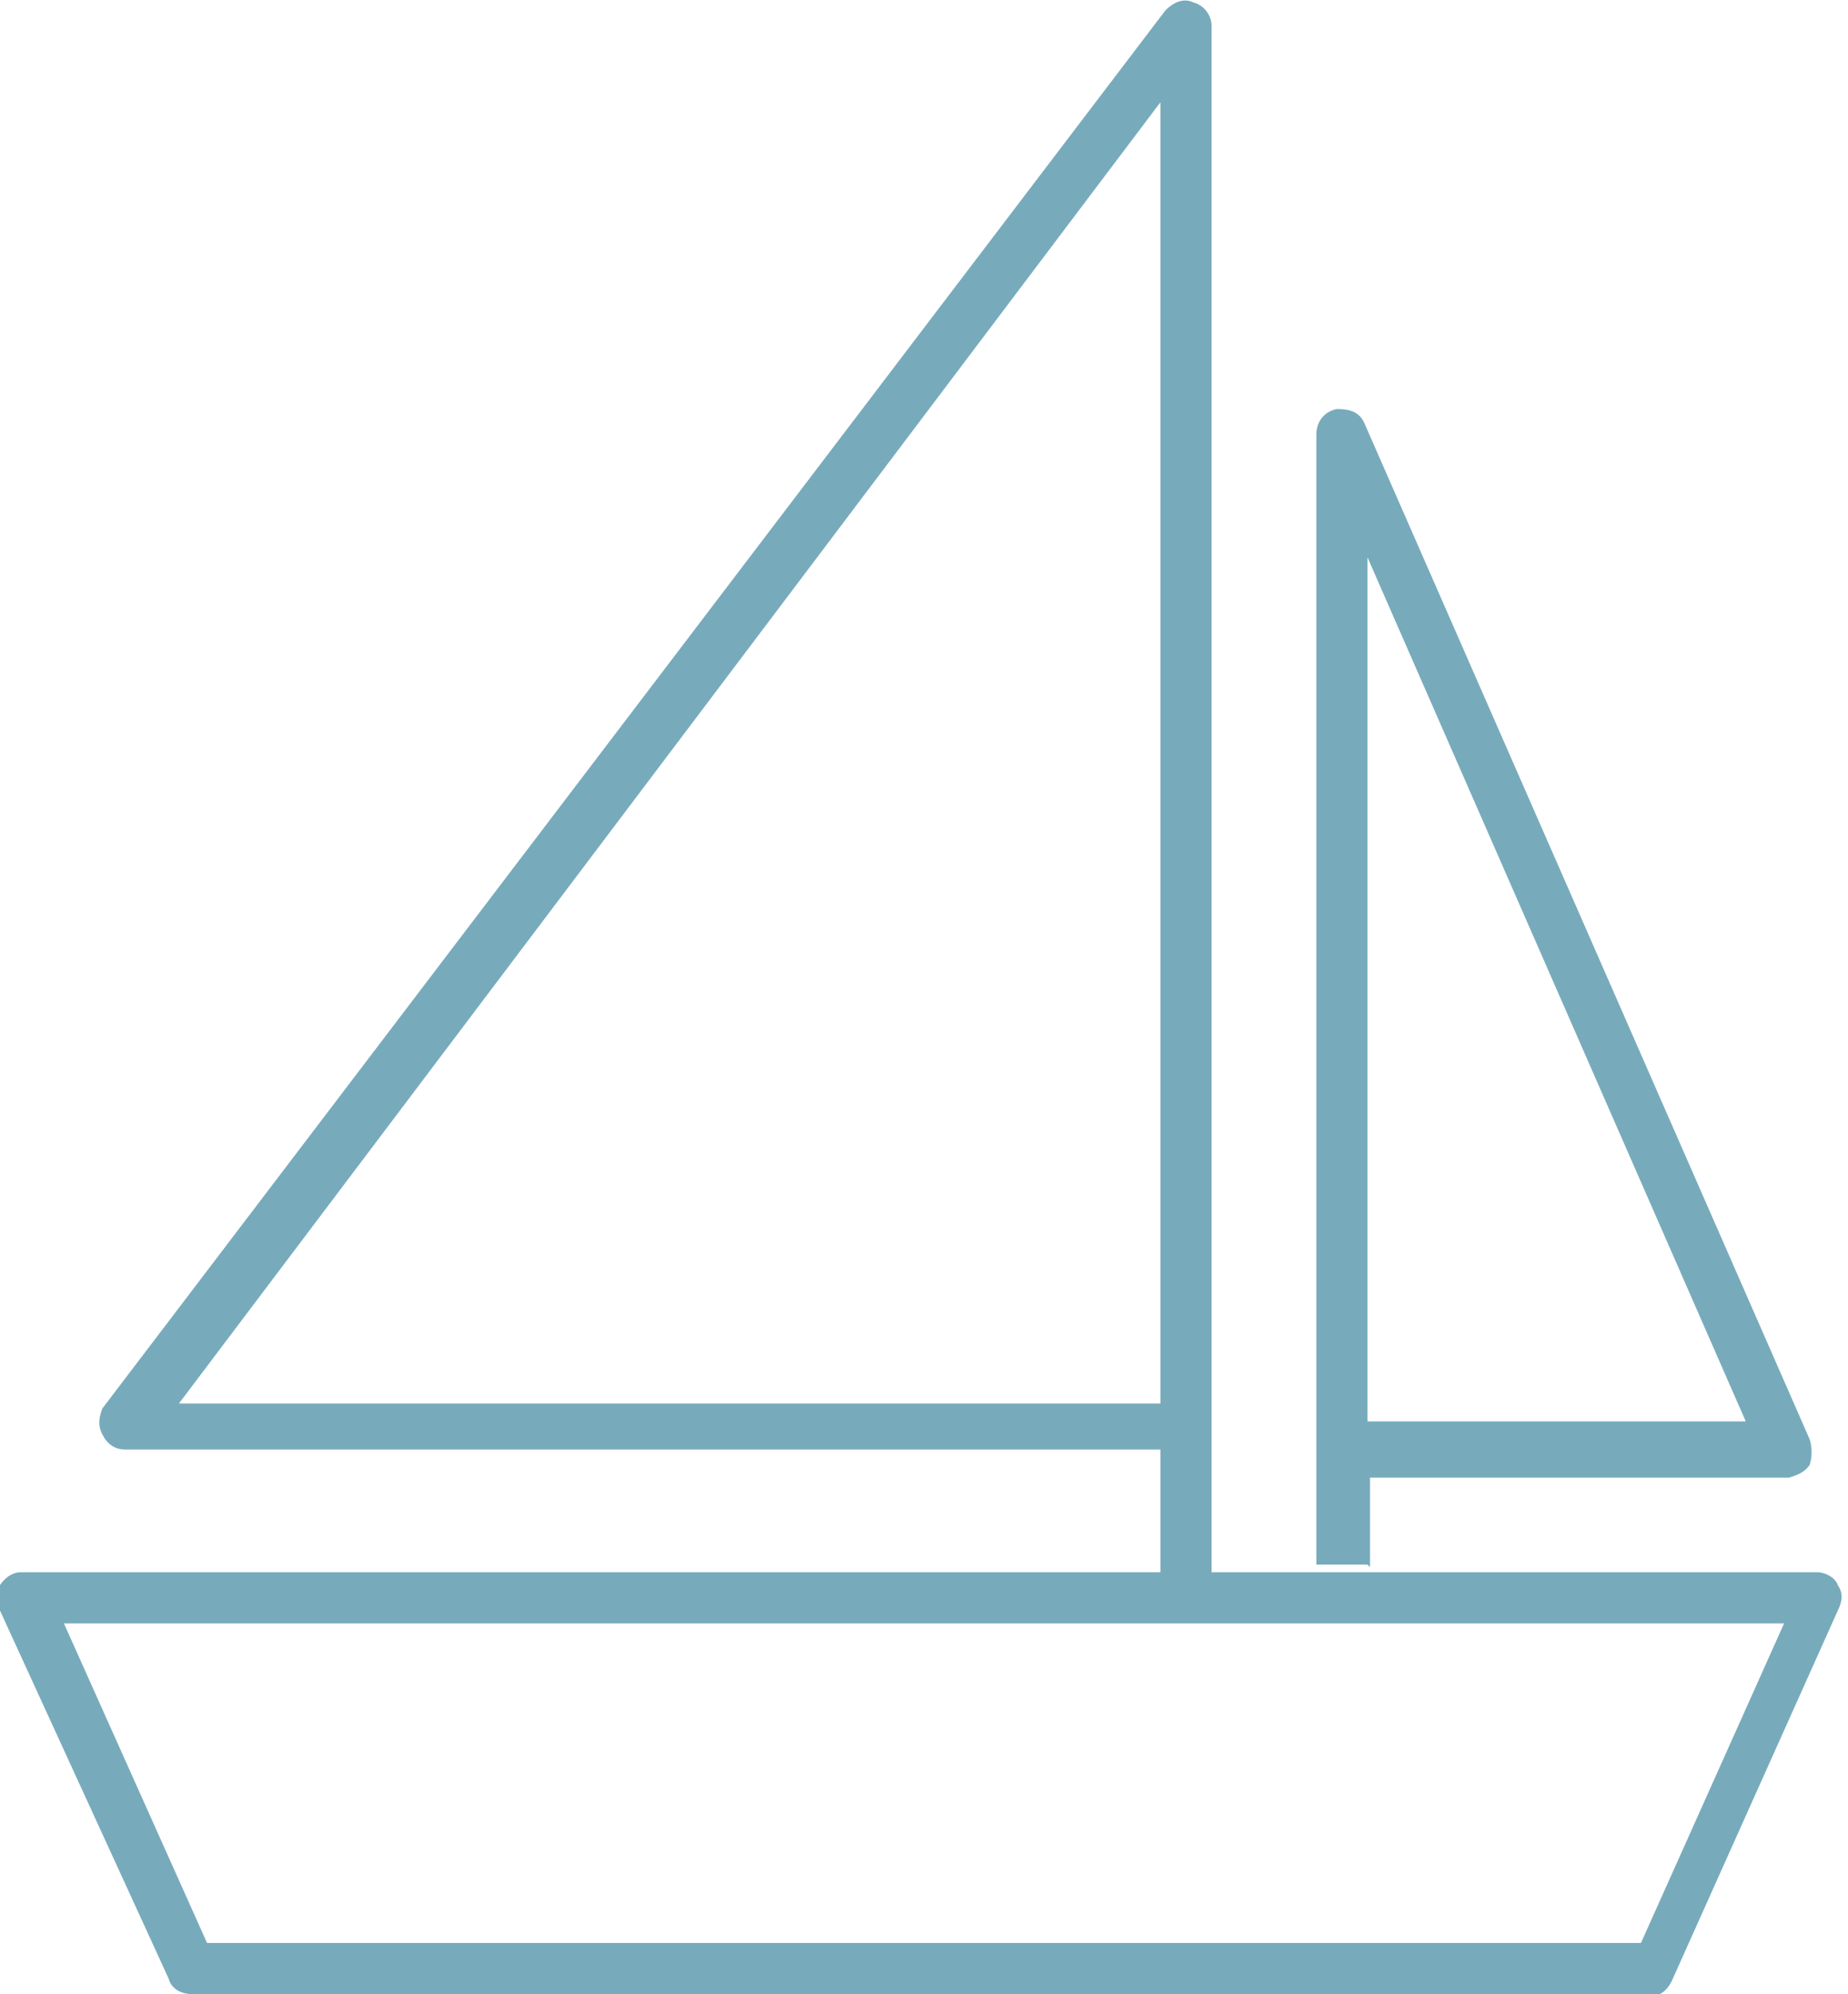 <?xml version="1.0" encoding="UTF-8"?>
<svg id="Group_3" data-name="Group 3" xmlns="http://www.w3.org/2000/svg" width="72.3" height="78" version="1.1" viewBox="0 0 72.3 78">
  <defs>
    <style>
      .cls-1 {
        fill: #77abbc;
        stroke-width: 0px;
      }
    </style>
  </defs>
  <g id="Group_2" data-name="Group 2">
    <g id="Path_1" data-name="Path 1">
      <path class="cls-1" d="M64.9,78H7.5c-.4,0-.8-.2-.9-.6L0,63c-.1-.3-.1-.7,0-1,.2-.3.5-.5.8-.5h70.3c.3,0,.7.2.8.5.2.3.2.6,0,1l-6.5,14.5c-.2.4-.5.6-.9.6ZM8.1,76h56.1l5.6-12.5H2.5l5.6,12.5Z"/>
    </g>
    <g id="Path_2" data-name="Path 2">
      <path class="cls-1" d="M47.4,62.5h-2v-5.8H4.9c0,0,0,0,0,0-.4,0-.7-.2-.9-.6s-.1-.7,0-1L45.6.4c.3-.3.7-.5,1.1-.3.4.1.7.5.7.9v61.5ZM45.4,4L7,54.9h38.4V4Z"/>
    </g>
    <g id="Path_3" data-name="Path 3">
      <path class="cls-1" d="M53.5,61.2h-2V17c0-.5.3-.9.8-1,.5,0,.9.1,1.1.6l17.4,39.7c.1.3.1.7,0,1-.2.3-.5.4-.8.5h-16.4c0,0,0,3.5,0,3.5ZM53.5,55.6h14.8c0,0-14.8-33.8-14.8-33.8v33.8Z"/>
    </g>
  </g>
</svg>